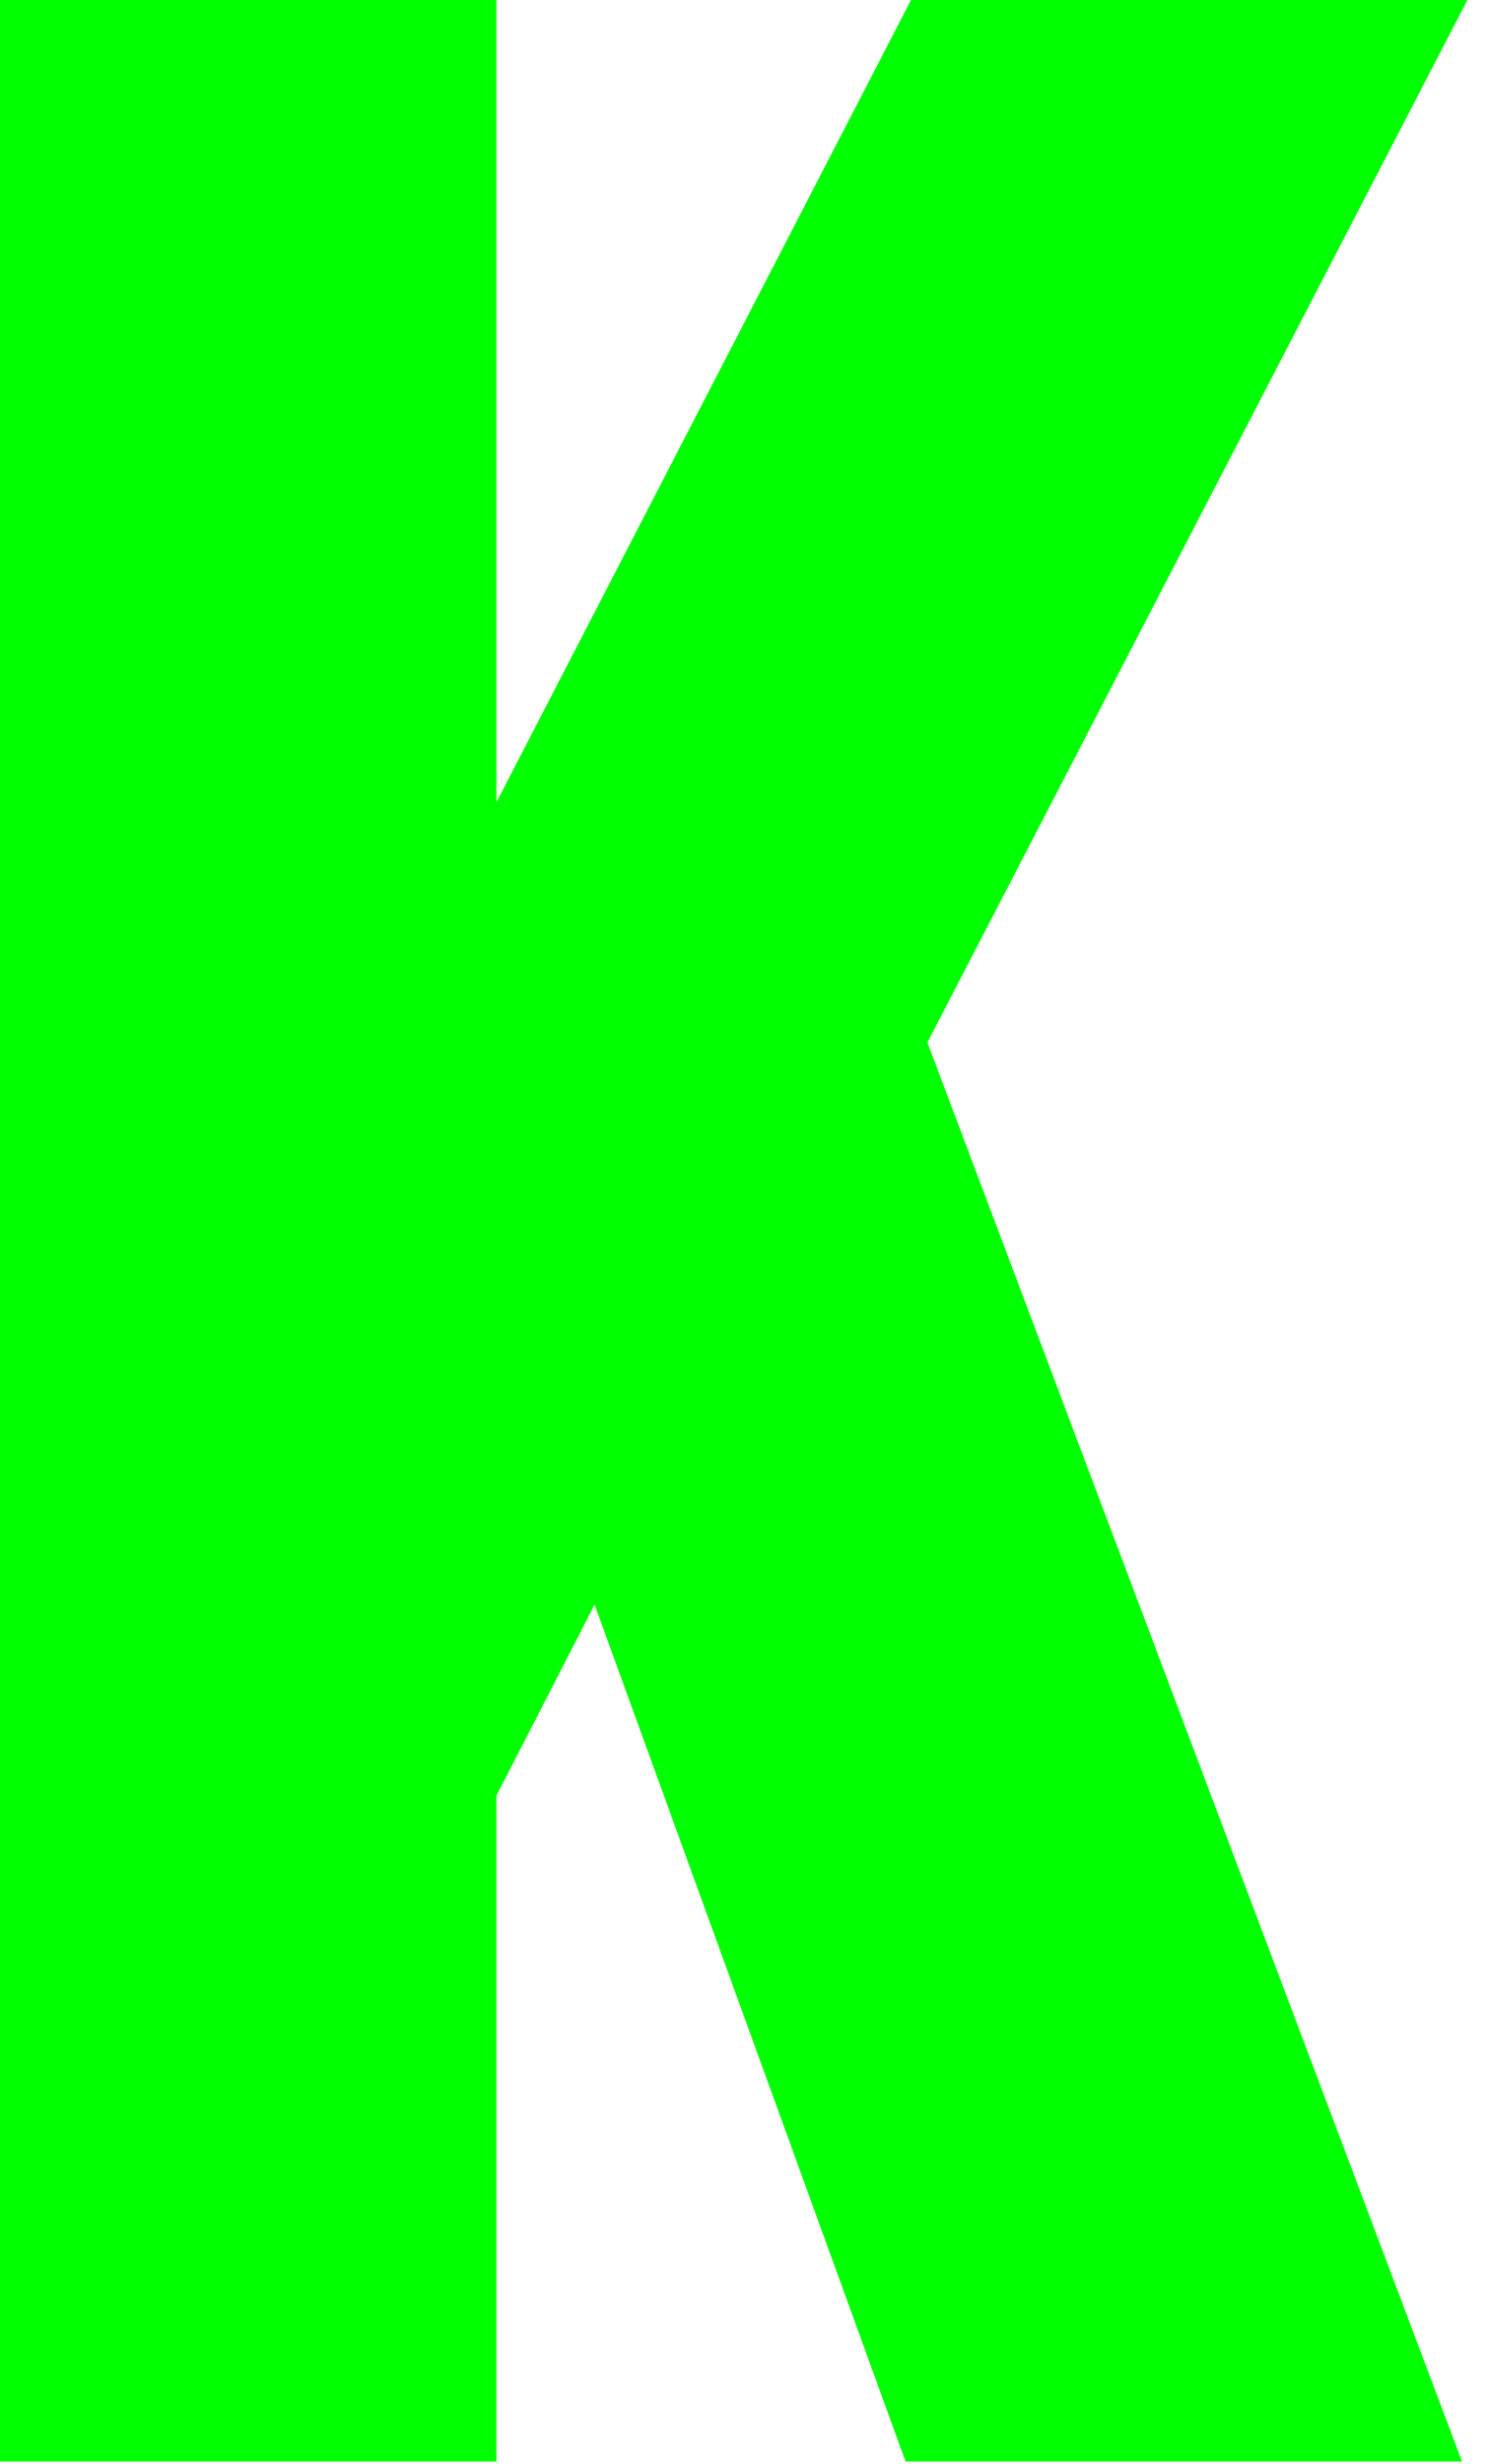 <?xml version="1.0" encoding="utf-8"?>
<svg xmlns="http://www.w3.org/2000/svg" fill="none" height="100%" overflow="visible" preserveAspectRatio="none" style="display: block;" viewBox="0 0 41 68" width="100%">
<path d="M13.706 0V22.14L25.152 0H40.514L25.604 28.767L40.364 67.925H25.001L16.416 44.279L13.706 49.551V67.925H0V0H13.706Z" fill="#00FF00" id="Vector"/>
</svg>